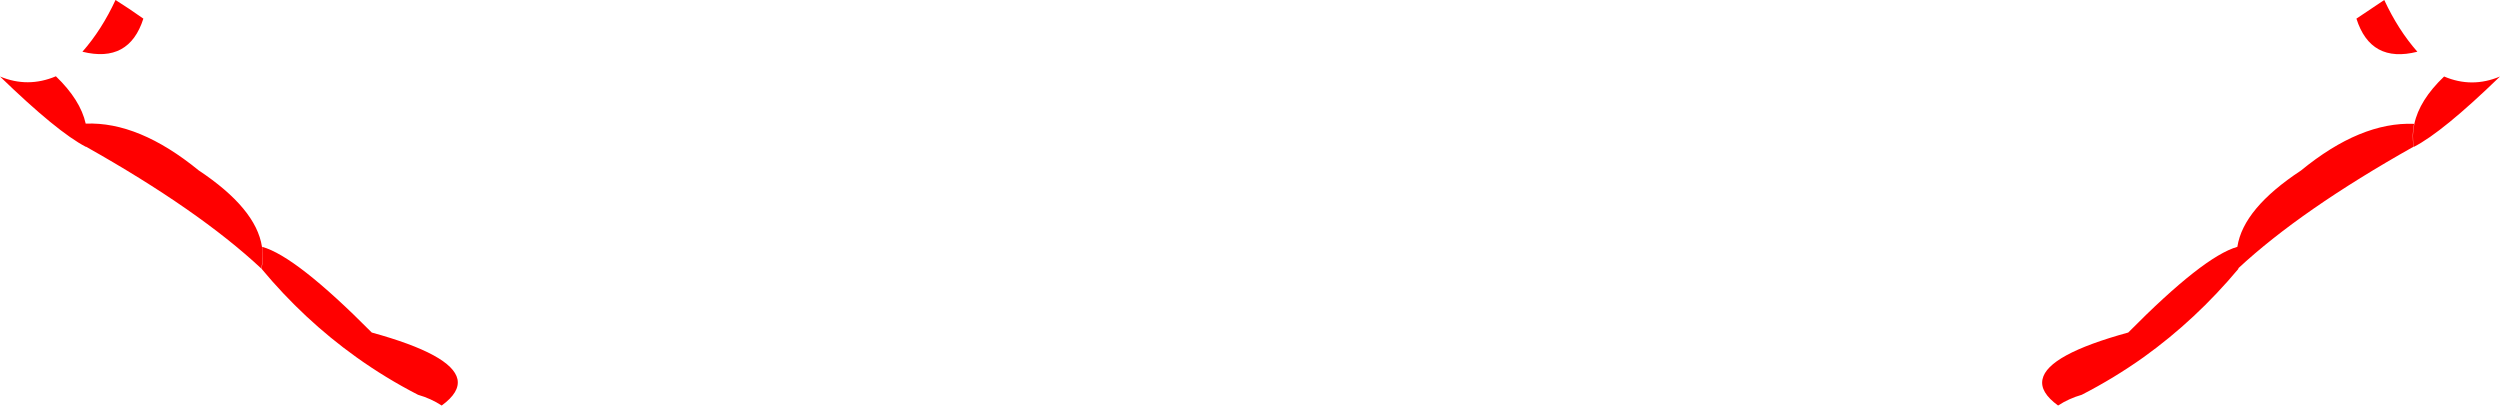 <?xml version="1.0" encoding="UTF-8" standalone="no"?>
<svg xmlns:xlink="http://www.w3.org/1999/xlink" height="92.5px" width="570.25px" xmlns="http://www.w3.org/2000/svg">
  <g transform="matrix(1.0, 0.0, 0.0, 1.0, 285.05, -77.75)">
    <path d="M266.35 89.55 Q255.7 92.25 252.45 82.0 L258.8 77.75 Q261.95 84.55 266.35 89.55 M225.5 138.95 L225.55 139.05 Q215.85 150.65 203.95 159.2 197.2 164.0 189.8 167.8 186.85 168.65 184.4 170.25 180.2 167.2 180.85 164.25 182.0 158.65 200.4 153.6 217.55 136.25 225.3 134.05 L225.3 134.0 Q226.65 125.3 239.8 116.65 253.4 105.5 265.6 106.0 265.05 108.6 265.5 111.2 239.8 125.65 225.5 138.95 M272.45 95.2 Q278.8 97.9 285.2 95.2 272.1 107.9 265.55 111.25 265.1 108.65 265.65 106.05 266.8 100.6 272.45 95.2 M-258.7 77.75 Q-255.6 79.7 -252.35 82.0 -255.6 92.2 -266.25 89.55 -261.85 84.55 -258.7 77.75 M-285.05 95.2 Q-278.7 97.85 -272.3 95.15 -266.7 100.55 -265.5 105.95 -253.4 105.45 -239.75 116.6 -226.65 125.3 -225.3 134.0 -224.9 136.5 -225.45 139.0 -239.75 125.65 -265.45 111.2 L-265.45 111.25 Q-272.0 107.85 -285.05 95.2 M-225.25 134.05 Q-217.5 136.2 -200.25 153.6 -181.9 158.65 -180.7 164.25 -180.1 167.2 -184.3 170.25 -186.75 168.65 -189.7 167.8 -197.1 164.0 -203.8 159.2 -215.75 150.65 -225.4 139.05 -224.85 136.55 -225.25 134.05" fill="#ff0000" fill-rule="evenodd" stroke="none"/>
  </g>
</svg>
